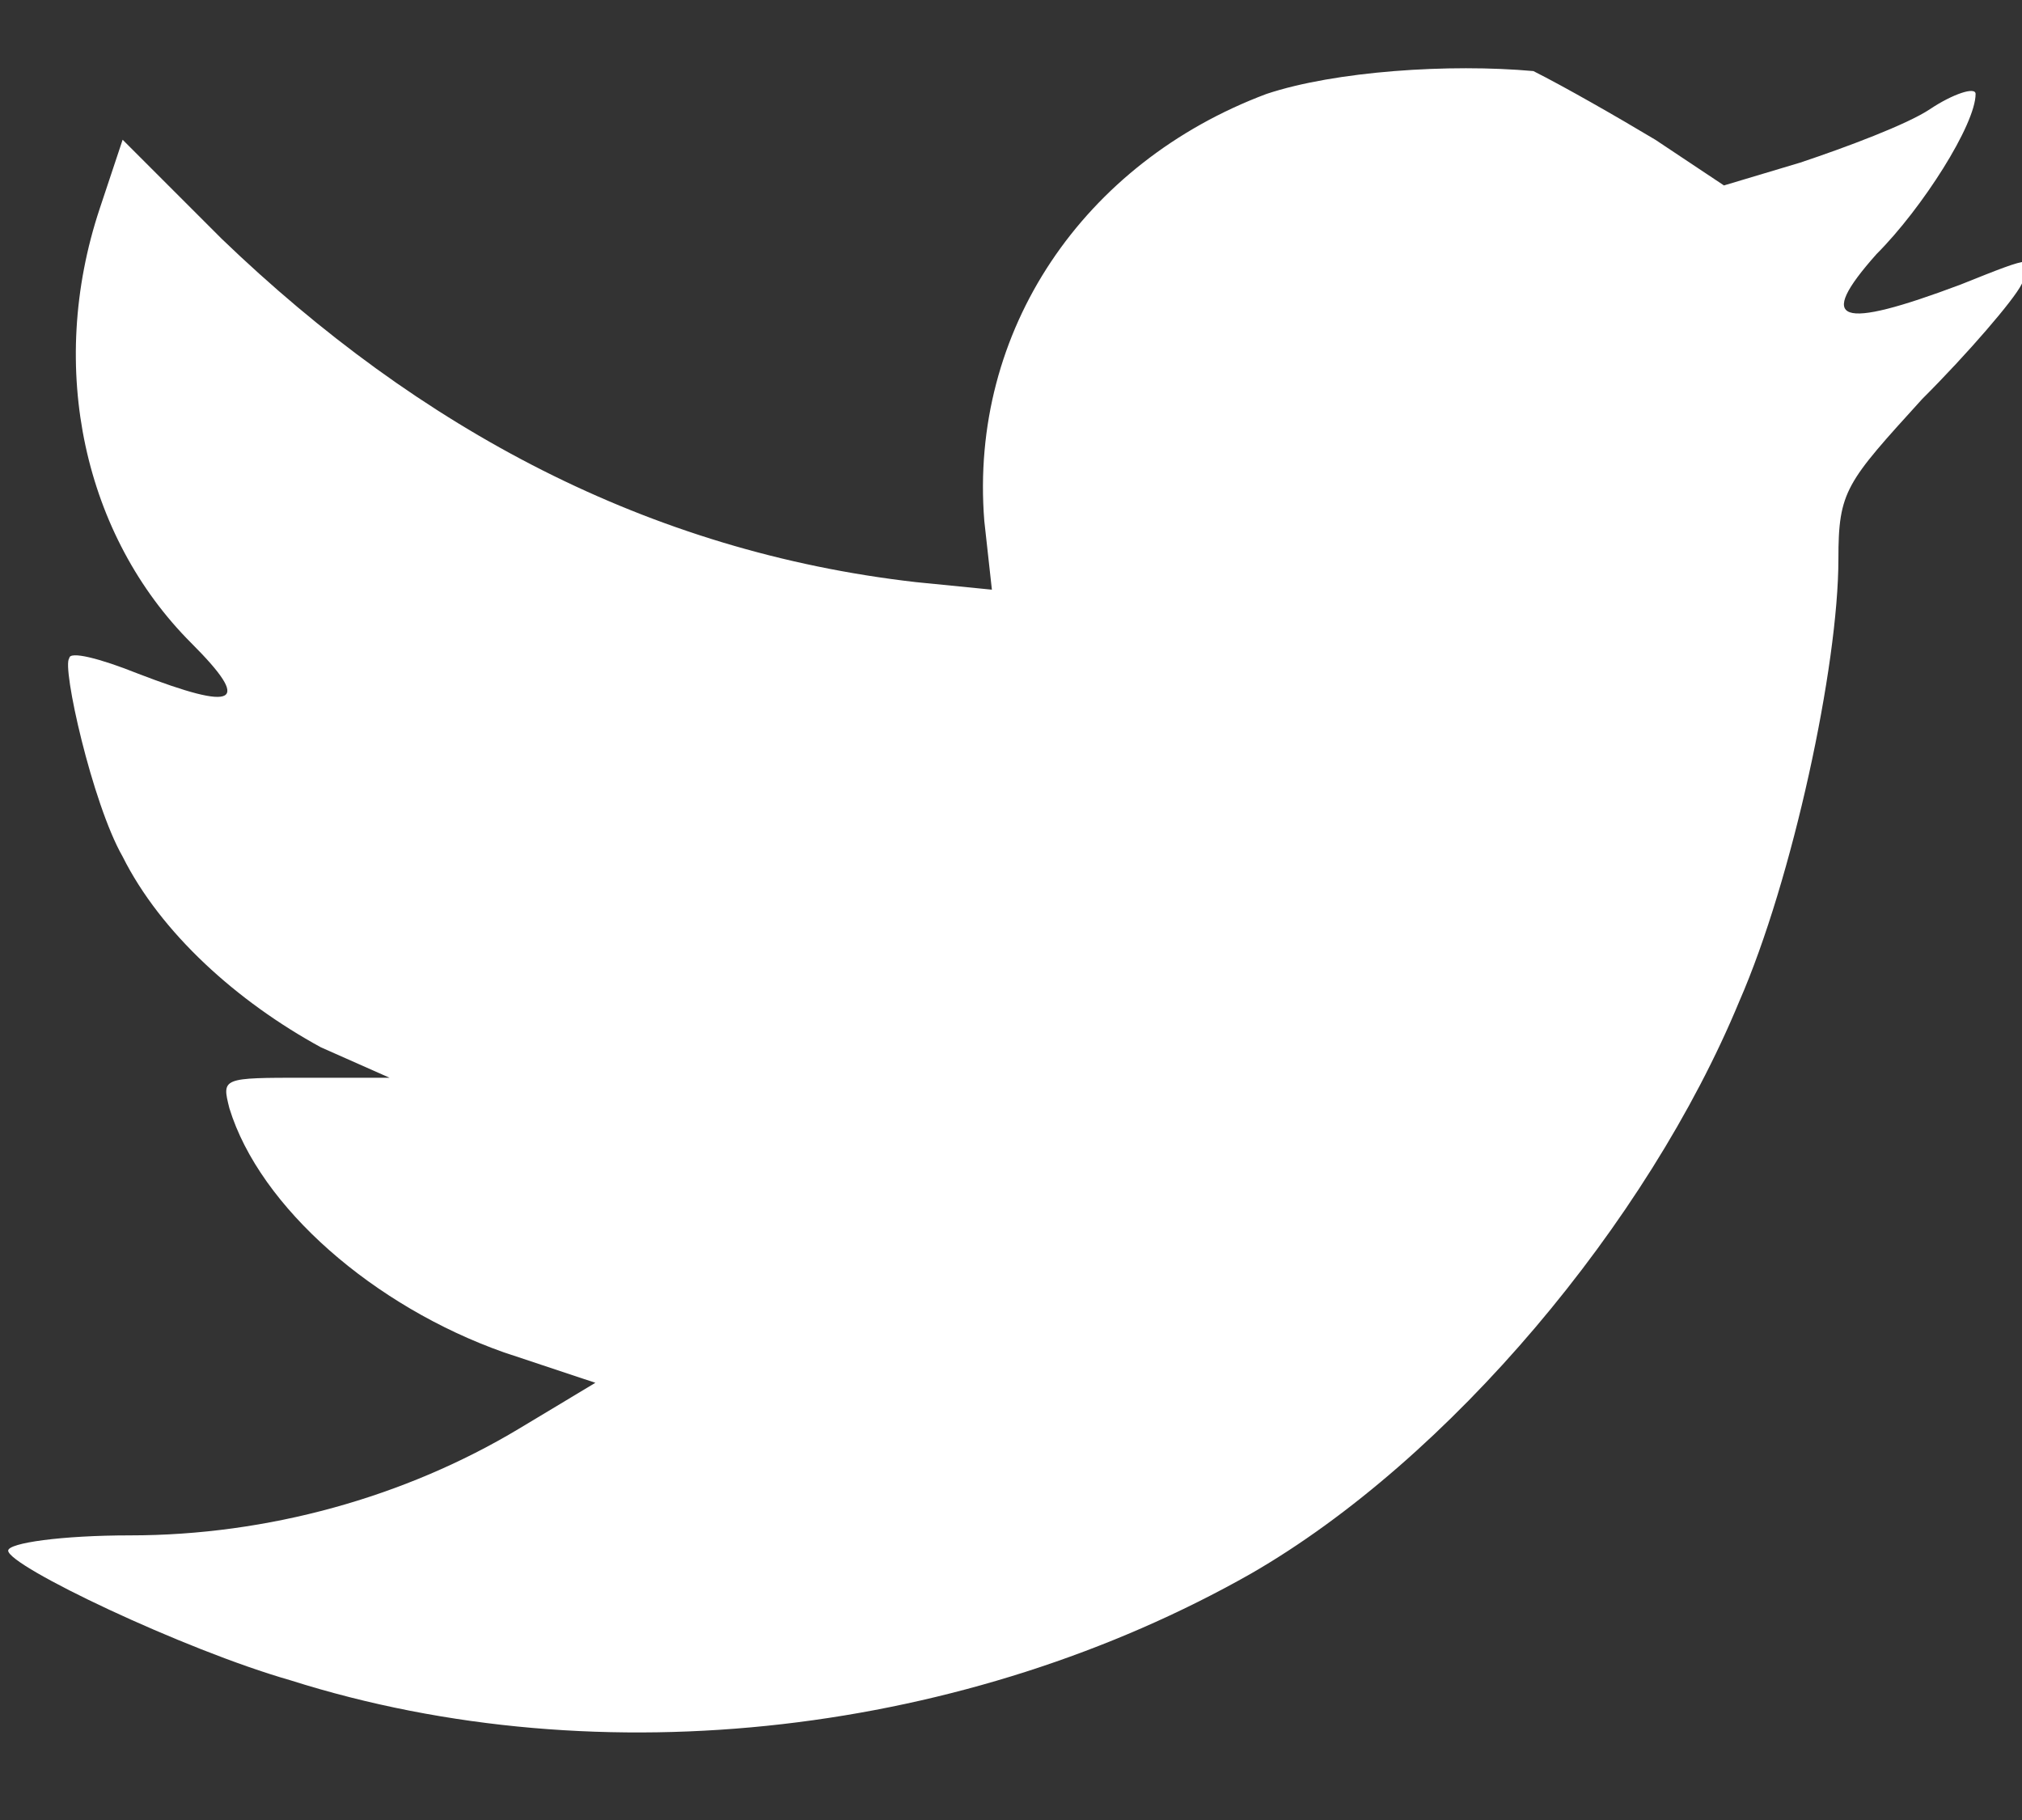 <svg width="20" height="18" viewBox="0 0 20 18" fill="none" xmlns="http://www.w3.org/2000/svg">
<rect x="0" y="0" width="20" height="18" fill="#333333" stroke="none"/>
<g id="Frame">
<path id="Vector" d="M12.527 0.929C10.716 1.608 9.585 3.268 9.736 5.153L9.811 5.832L9.057 5.757C6.417 5.455 4.154 4.248 2.193 2.362L1.213 1.382L0.987 2.061C0.459 3.645 0.836 5.304 1.892 6.36C2.495 6.963 2.344 7.039 1.364 6.662C0.987 6.511 0.685 6.435 0.685 6.511C0.609 6.586 0.911 7.944 1.213 8.472C1.59 9.226 2.344 9.905 3.174 10.358L3.853 10.659H3.023C2.193 10.659 2.193 10.659 2.269 10.961C2.57 11.942 3.702 12.922 4.984 13.375L5.889 13.676L5.135 14.129C4.004 14.808 2.646 15.185 1.288 15.185C0.609 15.185 0.081 15.26 0.081 15.336C0.081 15.487 1.816 16.316 2.872 16.618C5.965 17.599 9.585 17.146 12.376 15.562C14.337 14.431 16.298 12.092 17.203 9.905C17.731 8.698 18.184 6.586 18.184 5.53C18.184 4.852 18.259 4.776 19.013 3.946C19.466 3.494 19.919 2.966 19.994 2.815C20.145 2.513 20.145 2.513 19.391 2.815C18.184 3.268 17.957 3.192 18.561 2.513C19.013 2.061 19.541 1.231 19.541 0.929C19.541 0.854 19.315 0.929 19.089 1.08C18.863 1.231 18.259 1.457 17.807 1.608L17.052 1.834L16.373 1.382C15.996 1.156 15.468 0.854 15.167 0.703C14.337 0.628 13.206 0.703 12.527 0.929Z" fill="white"/>
</g>
</svg>
